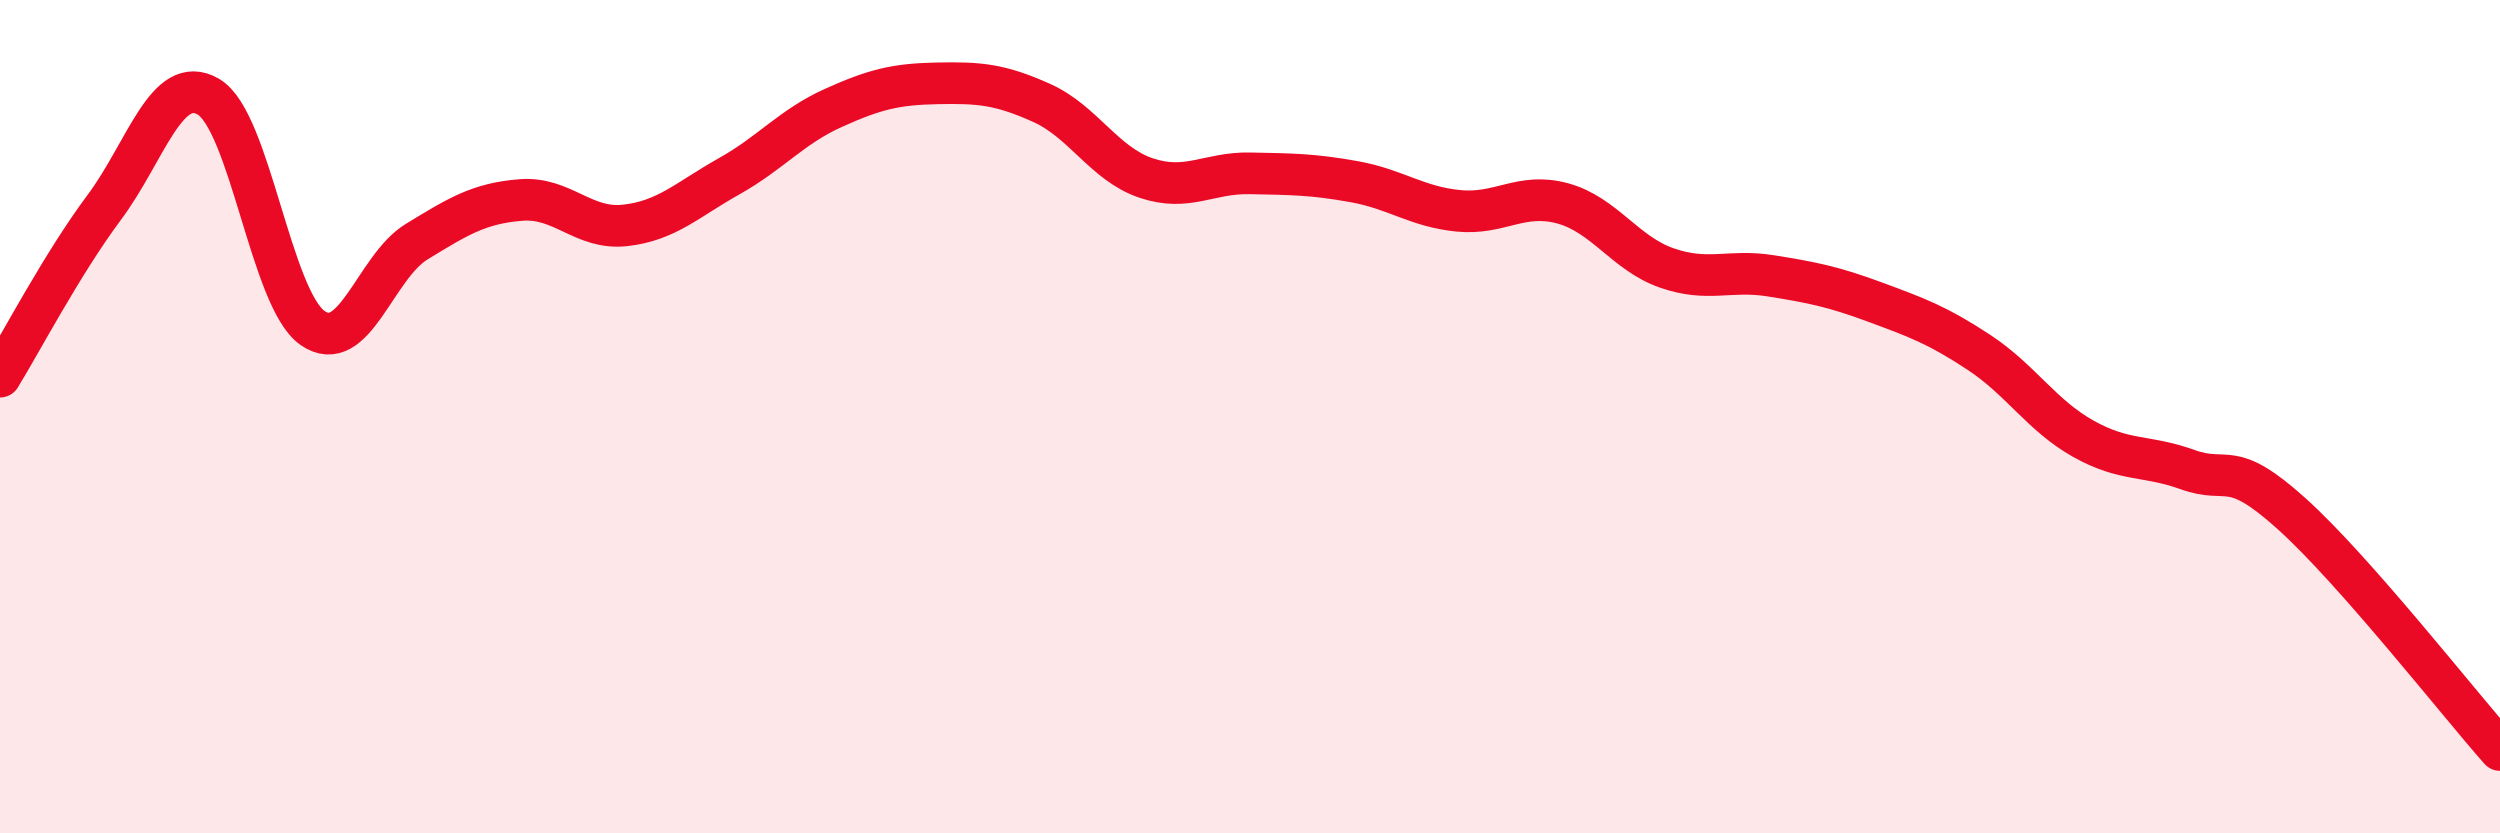 
    <svg width="60" height="20" viewBox="0 0 60 20" xmlns="http://www.w3.org/2000/svg">
      <path
        d="M 0,9.04 C 0.5,8.23 1.5,6.32 2.5,4.98 C 3.5,3.64 4,1.74 5,2.32 C 6,2.9 6.5,7.17 7.5,7.87 C 8.5,8.57 9,6.41 10,5.8 C 11,5.19 11.5,4.88 12.5,4.8 C 13.5,4.72 14,5.52 15,5.41 C 16,5.3 16.5,4.79 17.5,4.23 C 18.5,3.67 19,3.04 20,2.59 C 21,2.14 21.5,2.02 22.5,2 C 23.5,1.98 24,2.02 25,2.47 C 26,2.92 26.5,3.93 27.5,4.27 C 28.5,4.61 29,4.14 30,4.16 C 31,4.18 31.5,4.18 32.5,4.36 C 33.5,4.54 34,4.96 35,5.06 C 36,5.16 36.5,4.61 37.5,4.88 C 38.5,5.15 39,6.08 40,6.43 C 41,6.78 41.5,6.46 42.5,6.62 C 43.5,6.78 44,6.88 45,7.25 C 46,7.62 46.5,7.8 47.5,8.46 C 48.5,9.12 49,9.97 50,10.53 C 51,11.09 51.5,10.91 52.5,11.27 C 53.5,11.63 53.5,10.98 55,12.33 C 56.5,13.68 59,16.87 60,18L60 20L0 20Z"
        fill="#EB0A25"
        opacity="0.1"
        stroke-linecap="round"
        stroke-linejoin="round"
      />
      <path
        d="M 0,9.04 C 0.5,8.23 1.5,6.32 2.5,4.98 C 3.5,3.64 4,1.74 5,2.32 C 6,2.9 6.5,7.17 7.5,7.87 C 8.5,8.57 9,6.41 10,5.8 C 11,5.19 11.5,4.88 12.5,4.8 C 13.5,4.72 14,5.52 15,5.41 C 16,5.3 16.5,4.79 17.5,4.23 C 18.5,3.67 19,3.04 20,2.59 C 21,2.14 21.5,2.02 22.5,2 C 23.5,1.98 24,2.02 25,2.47 C 26,2.92 26.5,3.93 27.5,4.27 C 28.5,4.61 29,4.14 30,4.16 C 31,4.18 31.5,4.18 32.5,4.36 C 33.5,4.54 34,4.96 35,5.06 C 36,5.16 36.5,4.61 37.5,4.88 C 38.5,5.15 39,6.08 40,6.43 C 41,6.78 41.5,6.46 42.5,6.62 C 43.5,6.78 44,6.88 45,7.25 C 46,7.62 46.5,7.8 47.5,8.46 C 48.5,9.12 49,9.97 50,10.53 C 51,11.09 51.5,10.91 52.5,11.27 C 53.5,11.63 53.5,10.98 55,12.33 C 56.5,13.68 59,16.87 60,18"
        stroke="#EB0A25"
        stroke-width="1"
        fill="none"
        stroke-linecap="round"
        stroke-linejoin="round"
      />
    </svg>
  